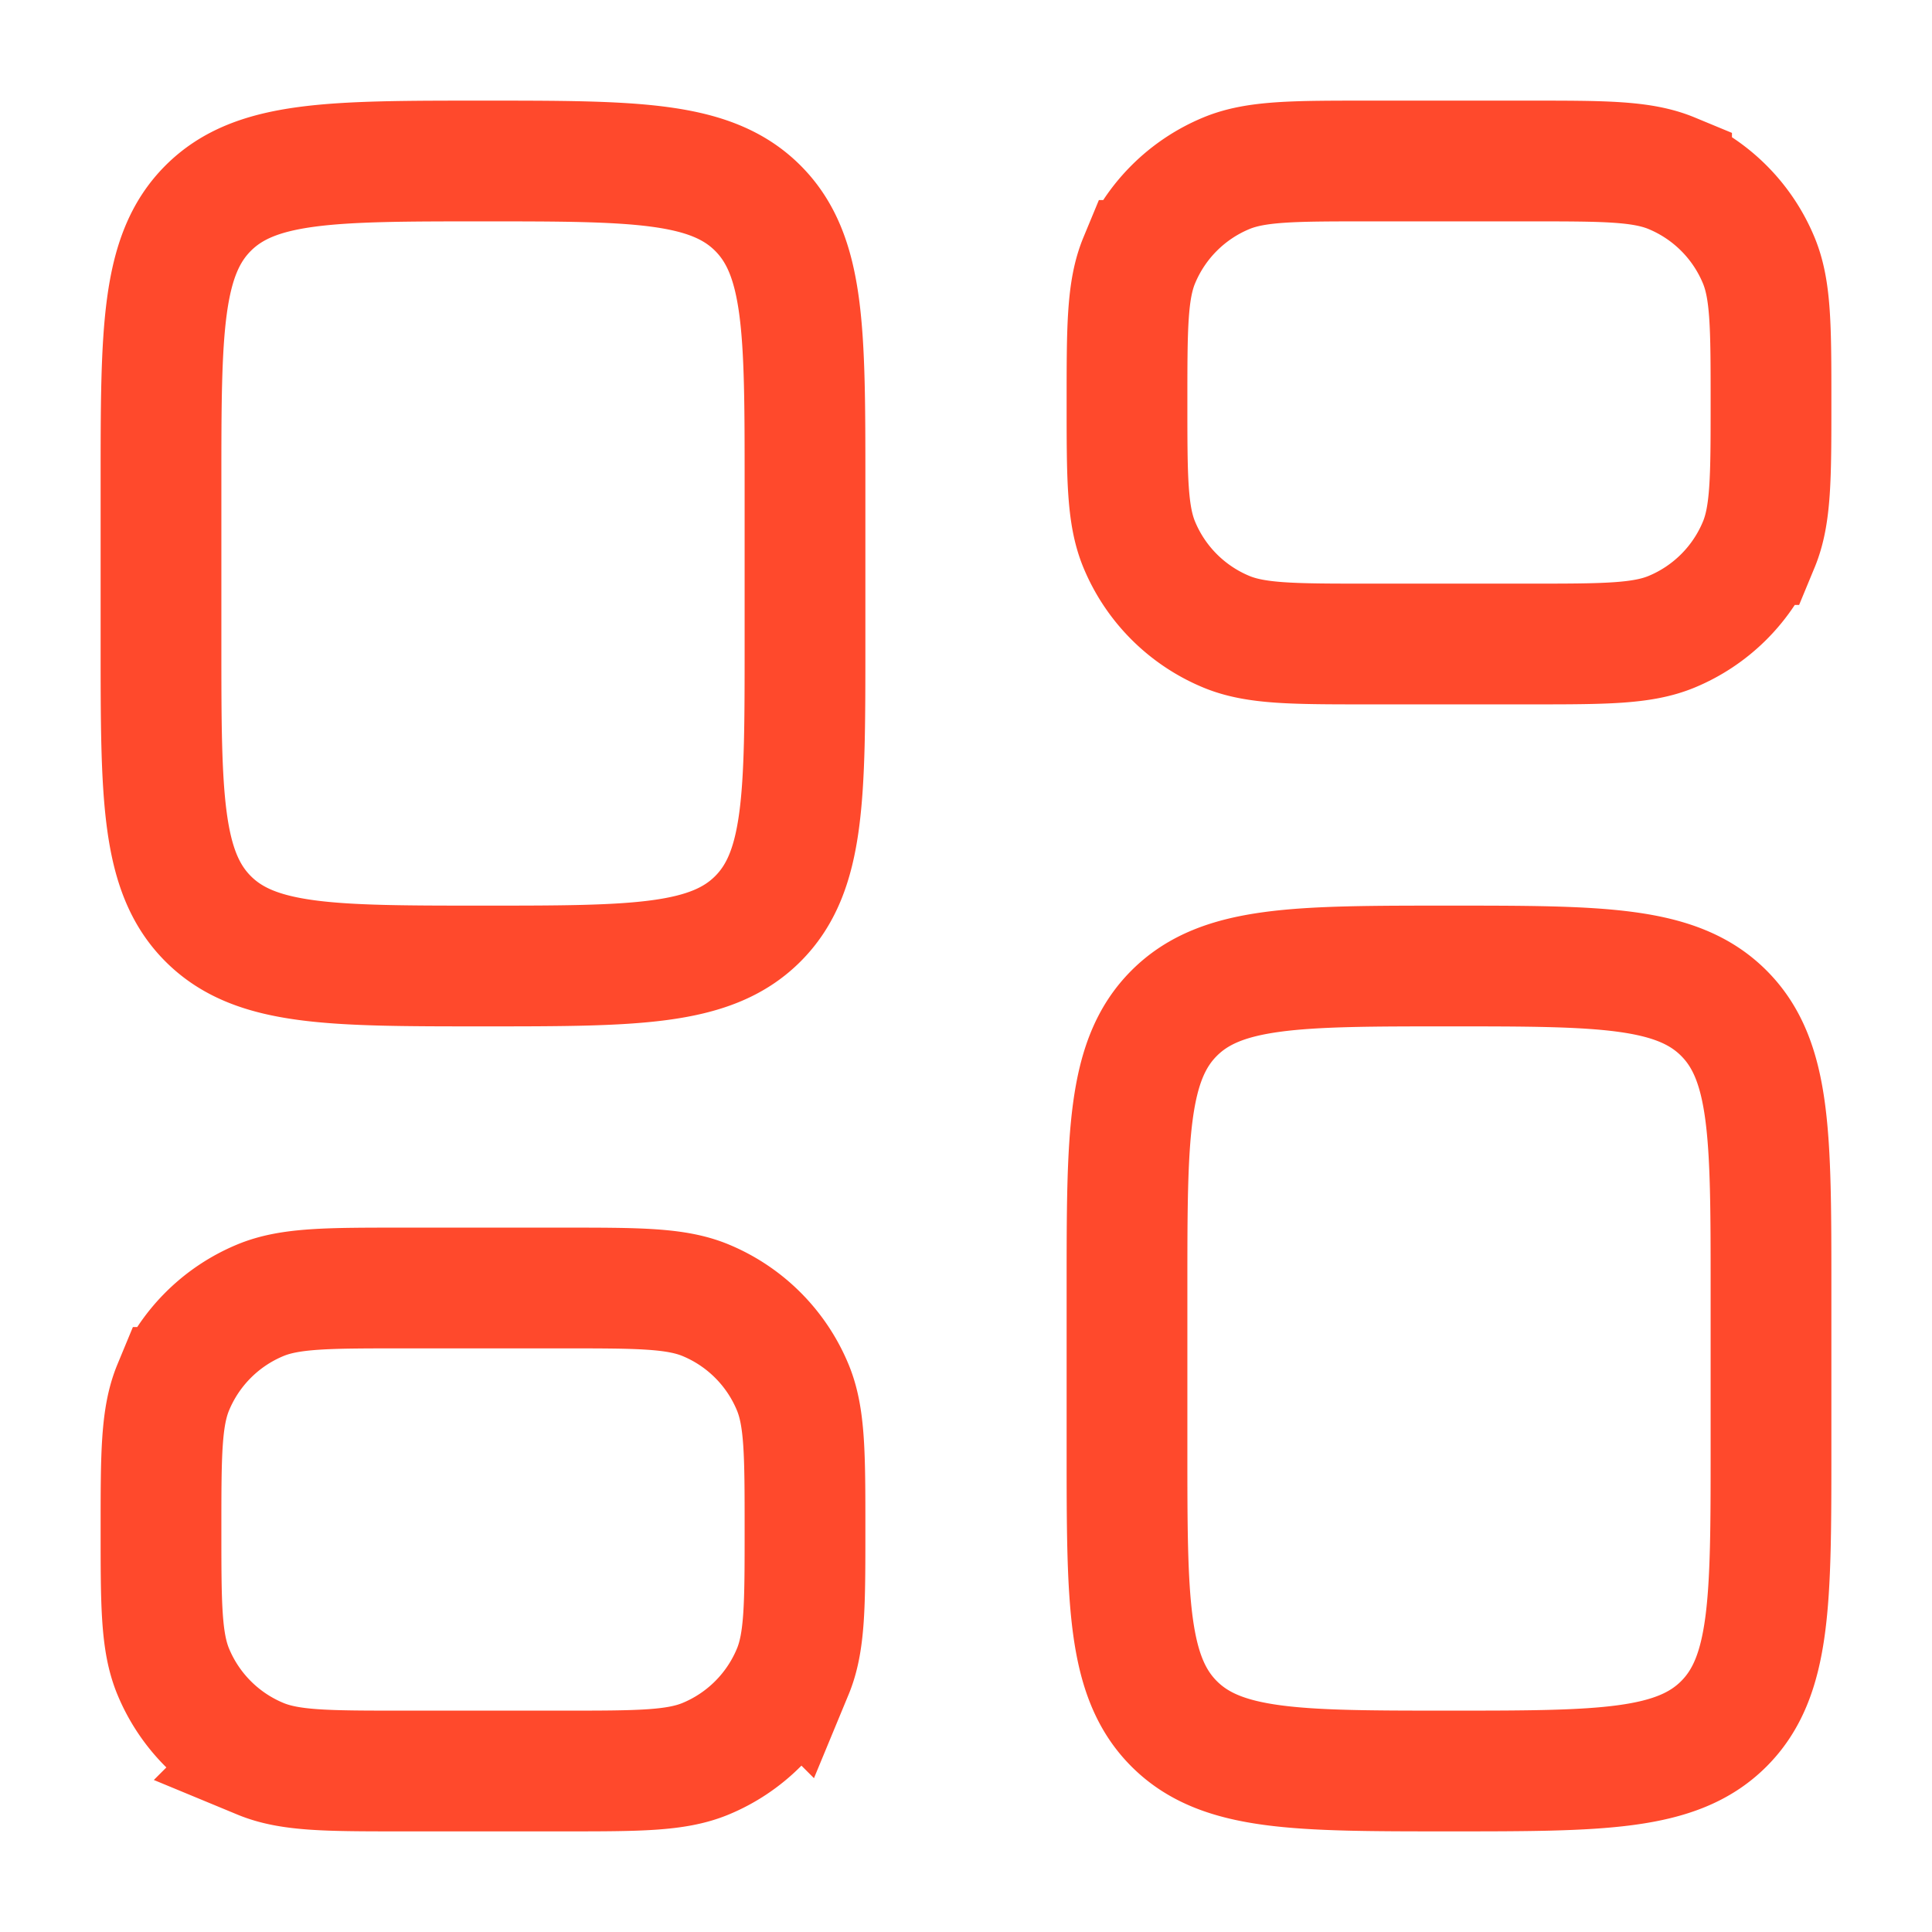 <svg xmlns="http://www.w3.org/2000/svg" width="24" height="24" fill="none"><path stroke="#FF492C" stroke-width="1.5" d="M2 6c0-1.886 0-2.828.586-3.414C3.172 2 4.114 2 6 2c1.886 0 2.828 0 3.414.586C10 3.172 10 4.114 10 6v2c0 1.886 0 2.828-.586 3.414C8.828 12 7.886 12 6 12c-1.886 0-2.828 0-3.414-.586C2 10.828 2 9.886 2 8V6Zm0 13c0-.932 0-1.398.152-1.765a2 2 0 0 1 1.083-1.083C3.602 16 4.068 16 5 16h2c.932 0 1.398 0 1.765.152a2 2 0 0 1 1.083 1.083C10 17.602 10 18.068 10 19c0 .932 0 1.398-.152 1.765a2 2 0 0 1-1.083 1.083C8.398 22 7.932 22 7 22H5c-.932 0-1.398 0-1.765-.152a2 2 0 0 1-1.083-1.083C2 20.398 2 19.932 2 19Zm12-3c0-1.886 0-2.828.586-3.414C15.172 12 16.114 12 18 12c1.886 0 2.828 0 3.414.586C22 13.172 22 14.114 22 16v2c0 1.886 0 2.828-.586 3.414C20.828 22 19.886 22 18 22c-1.886 0-2.828 0-3.414-.586C14 20.828 14 19.886 14 18v-2Zm0-11c0-.932 0-1.398.152-1.765a2 2 0 0 1 1.083-1.083C15.602 2 16.068 2 17 2h2c.932 0 1.398 0 1.765.152a2 2 0 0 1 1.083 1.083C22 3.602 22 4.068 22 5c0 .932 0 1.398-.152 1.765a2 2 0 0 1-1.083 1.083C20.398 8 19.932 8 19 8h-2c-.932 0-1.398 0-1.765-.152a2 2 0 0 1-1.083-1.083C14 6.398 14 5.932 14 5Z"/></svg>